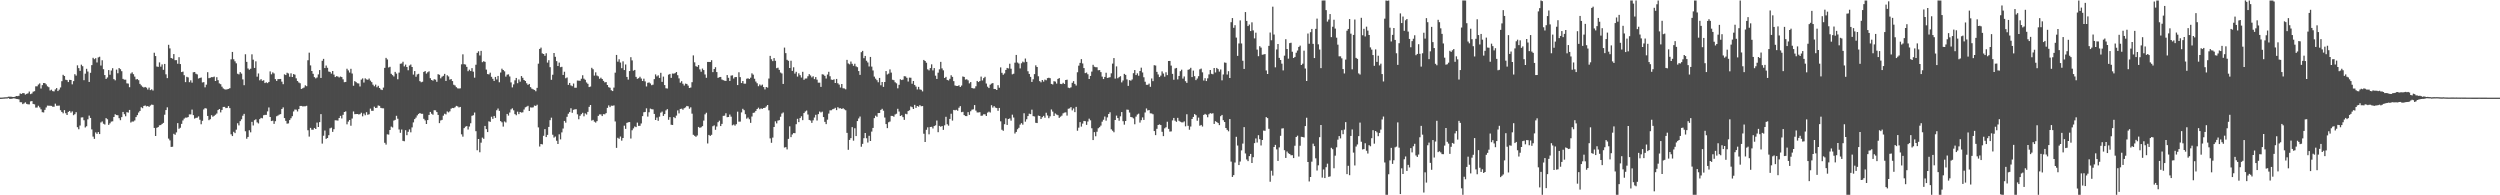 <?xml version="1.0" encoding="UTF-8"?>
<svg xmlns="http://www.w3.org/2000/svg" width="1920" height="150">
  <path d="M0 74.974h1v1.000H0zM1 74.941h1v1.000H1zM2 74.844h1v1.000H2zM3 74.764h1v1.000H3zM4 74.694h1v1.000H4zM5 74.658h1v1.000H5zM6 74.253h1v1.111H6zM7 74.252h1v1.694H7zM8 74.226h1v1.693H8zM9 74.430h1v1.278H9zM10 74.471h1v1.046H10zM11 74.347h1v1.293H11zM12 73.710h1v2.270H12zM13 73.811h1v2.250H13zM14 73.600h1v2.725H14zM15 71.770h1v6.700H15zM16 72.137h1v6.392H16zM17 71.473h1v8.487H17zM18 71.567h1v7.837H18zM19 72.652h1v5.961H19zM20 72.115h1v7.667H20zM21 71.657h1v8.455H21zM22 70.291h1v9.879H22zM23 72.296h1v5.584H23zM24 71.792h1v5.847H24zM25 70.421h1v9.385H25zM26 70.043h1v10.065H26zM27 66.324h1v16.297H27zM28 66.281h1v16.329H28zM29 64.946h1v16.253H29zM30 64.057h1v18.426H30zM31 68.009h1v15.976H31zM32 65.371h1v20.802H32zM33 63.759h1v22.589H33zM34 63.839h1v20.535H34zM35 64.811h1v17.715H35zM36 66.292h1v14.806H36zM37 66.961h1v14.235H37zM38 69.500h1v11.705H38zM39 68.853h1v12.464H39zM40 69.988h1v11.990H40zM41 70.198h1v11.752H41zM42 68.652h1v10.987H42zM43 67.628h1v13.583H43zM44 69.940h1v11.279H44zM45 68.799h1v12.284H45zM46 67.170h1v17.466H46zM47 62.369h1v23.607H47zM48 57.447h1v29.602H48zM49 58.352h1v26.241H49zM50 61.243h1v25.768H50zM51 61.523h1v26.812H51zM52 63.002h1v22.919H52zM53 61.304h1v23.908H53zM54 61.427h1v25.094H54zM55 64.788h1v20.755H55zM56 62.332h1v26.155H56zM57 56.969h1v30.719H57zM58 58.071h1v28.077H58zM59 50.173h1v47.535H59zM60 52.307h1v46.954H60zM61 54.436h1v41.952H61zM62 49.644h1v40.577H62zM63 50.834h1v39.271H63zM64 61.606h1v30.735H64zM65 56.575h1v41.305H65zM66 52.853h1v44.116H66zM67 54.960h1v36.677H67zM68 62.931h1v25.874H68zM69 55.919h1v34.644H69zM70 50.005h1v49.390H70zM71 44.392h1v60.508H71zM72 45.460h1v61.175H72zM73 44.692h1v57.016H73zM74 47.969h1v54.837H74zM75 44.099h1v57.305H75zM76 43.573h1v59.403H76zM77 50.313h1v43.726H77zM78 46.269h1v47.023H78zM79 53.125h1v41.900H79zM80 57.654h1v37.967H80zM81 60.646h1v30.086H81zM82 59.509h1v32.096H82zM83 53.792h1v42.103H83zM84 57.393h1v37.331H84zM85 54.177h1v39.206H85zM86 52.370h1v40.831H86zM87 60.790h1v29.085H87zM88 61.684h1v26.068H88zM89 53.440h1v34.925H89zM90 56.285h1v32.225H90zM91 52.278h1v38.508H91zM92 53.147h1v39.174H92zM93 54.705h1v35.271H93zM94 60.595h1v25.365H94zM95 61.170h1v26.537H95zM96 61.204h1v28.104H96zM97 63.985h1v22.201H97zM98 64.197h1v22.296H98zM99 66.977h1v17.468H99zM100 56.478h1v37.650H100zM101 55.533h1v37.813H101zM102 57.000h1v36.347H102zM103 58.845h1v33.651H103zM104 61.015h1v28.917H104zM105 60.725h1v27.694H105zM106 61.598h1v24.818H106zM107 64.409h1v20.808H107zM108 65.562h1v16.816H108zM109 66.593h1v16.480H109zM110 67.244h1v14.114H110zM111 66.774h1v14.241H111zM112 67.353h1v14.365H112zM113 68.784h1v12.624H113zM114 67.277h1v14.812H114zM115 69.197h1v11.831H115zM116 68.618h1v11.705H116zM117 69.548h1v10.994H117zM118 40.521h1v57.716H118zM119 43.042h1v61.388H119zM120 51.120h1v47.018H120zM121 51.347h1v46.236H121zM122 47.897h1v48.350H122zM123 51.221h1v44.849H123zM124 49.478h1v45.677H124zM125 53.609h1v40.734H125zM126 49.120h1v38.994H126zM127 57.086h1v27.467H127zM128 60.005h1v22.443H128zM129 34.408h1v72.026H129zM130 37.157h1v70.673H130zM131 44.566h1v68.297H131zM132 45.076h1v67.604H132zM133 41.502h1v61.271H133zM134 46.223h1v57.308H134zM135 46.161h1v55.504H135zM136 48.924h1v45.667H136zM137 43.922h1v54.994H137zM138 49.194h1v48.920H138zM139 55.351h1v39.769H139zM140 54.996h1v37.505H140zM141 57.741h1v33.359H141zM142 63.079h1v27.237H142zM143 58.996h1v31.357H143zM144 59.431h1v30.495H144zM145 63.111h1v24.756H145zM146 61.712h1v26.157H146zM147 63.479h1v20.677H147zM148 55.518h1v32.928H148zM149 55.318h1v35.788H149zM150 56.634h1v33.872H150zM151 57.115h1v33.249H151zM152 60.300h1v29.109H152zM153 59.862h1v32.079H153zM154 59.567h1v35.846H154zM155 63.318h1v29.432H155zM156 63.103h1v20.955H156zM157 67.074h1v15.992H157zM158 65.017h1v18.312H158zM159 55.436h1v33.601H159zM160 60.045h1v32.288H160zM161 59.698h1v31.832H161zM162 59.220h1v29.239H162zM163 59.282h1v30.380H163zM164 58.824h1v30.127H164zM165 62.223h1v25.884H165zM166 59.269h1v27.916H166zM167 61.587h1v22.957H167zM168 64.059h1v19.642H168zM169 64.667h1v21.631H169zM170 66.579h1v17.859H170zM171 67.965h1v14.148H171zM172 68.564h1v13.514H172zM173 68.799h1v14.266H173zM174 68.569h1v14.266H174zM175 68.300h1v13.142H175zM176 67.723h1v15.304H176zM177 45.575h1v57.581H177zM178 39.904h1v64.571H178zM179 45.506h1v55.711H179zM180 47.098h1v55.166H180zM181 48.652h1v50.950H181zM182 56.619h1v38.036H182zM183 57.155h1v39.134H183zM184 55.418h1v37.598H184zM185 56.510h1v35.131H185zM186 60.967h1v27.936H186zM187 65.418h1v22.009H187zM188 41.699h1v59.088H188zM189 47.508h1v59.042H189zM190 52.591h1v52.551H190zM191 53.549h1v46.471H191zM192 52.799h1v48.816H192zM193 41.739h1v51.839H193zM194 45.830h1v50.504H194zM195 52.151h1v40.160H195zM196 47.106h1v44.538H196zM197 58.896h1v35.123H197zM198 56.416h1v38.389H198zM199 61.694h1v29.788H199zM200 60.755h1v29.788H200zM201 62.052h1v28.815H201zM202 61.627h1v26.881H202zM203 63.814h1v24.424H203zM204 63.222h1v24.999H204zM205 63.823h1v21.752H205zM206 62.930h1v19.602H206zM207 54.843h1v35.012H207zM208 57.067h1v35.889H208zM209 55.602h1v37.059H209zM210 56.404h1v38.743H210zM211 60.767h1v32.320H211zM212 62.150h1v27.137H212zM213 60.753h1v27.992H213zM214 60.746h1v27.253H214zM215 60.632h1v27.020H215zM216 62.722h1v20.993H216zM217 64.653h1v17.831H217zM218 57.086h1v33.596H218zM219 57.647h1v35.157H219zM220 55.839h1v39.115H220zM221 56.413h1v38.352H221zM222 58.910h1v33.279H222zM223 56.307h1v34.514H223zM224 59.137h1v30.086H224zM225 56.897h1v28.701H225zM226 57.358h1v26.775H226zM227 60.142h1v24.087H227zM228 62.195h1v23.432H228zM229 63.309h1v20.468H229zM230 63.952h1v17.429H230zM231 68.319h1v13.042H231zM232 67.770h1v13.953H232zM233 67.233h1v14.433H233zM234 65.546h1v16.049H234zM235 66.211h1v15.030H235zM236 46.262h1v53.771H236zM237 40.455h1v64.476H237zM238 50.234h1v47.977H238zM239 54.545h1v45.094H239zM240 56.694h1v42.923H240zM241 59.231h1v38.999H241zM242 60.187h1v38.907H242zM243 59.495h1v34.655H243zM244 57.126h1v40.417H244zM245 53.792h1v39.983H245zM246 59.839h1v27.801H246zM247 46.697h1v63.602H247zM248 45.212h1v59.008H248zM249 52.292h1v47.949H249zM250 50.312h1v56.358H250zM251 52.088h1v53.887H251zM252 54.957h1v48.866H252zM253 55.270h1v43.299H253zM254 56.541h1v41.526H254zM255 54.550h1v46.742H255zM256 57.269h1v41.933H256zM257 59.174h1v33.213H257zM258 58.470h1v34.003H258zM259 58.783h1v33.841H259zM260 59.475h1v31.158H260zM261 58.758h1v30.250H261zM262 59.201h1v31.761H262zM263 60.911h1v27.245H263zM264 63.127h1v22.905H264zM265 62.950h1v22.581H265zM266 52.787h1v42.704H266zM267 54.071h1v39.303H267zM268 55.717h1v36.423H268zM269 52.840h1v43.748H269zM270 56.484h1v34.568H270zM271 65.841h1v19.781H271zM272 62.300h1v25.393H272zM273 63.082h1v24.498H273zM274 63.931h1v23.613H274zM275 64.097h1v23.799H275zM276 66.422h1v21.276H276zM277 61.157h1v25.419H277zM278 60.188h1v29.148H278zM279 63.401h1v23.800H279zM280 60.158h1v28.379H280zM281 60.967h1v25.222H281zM282 61.305h1v26.875H282zM283 60.298h1v27.464H283zM284 61.913h1v21.494H284zM285 63.100h1v21.981H285zM286 65.018h1v20.052H286zM287 66.264h1v15.679H287zM288 64.955h1v17.994H288zM289 66.998h1v15.748H289zM290 65.881h1v15.109H290zM291 67.573h1v13.720H291zM292 68.712h1v14.134H292zM293 69.166h1v13.968H293zM294 67.253h1v15.926H294zM295 52.118h1v57.559H295zM296 44.441h1v66.628H296zM297 45.662h1v57.526H297zM298 51.814h1v51.567H298zM299 51.293h1v48.555H299zM300 56.671h1v40.573H300zM301 57.725h1v40.160H301zM302 58.706h1v33.894H302zM303 55.184h1v36.868H303zM304 56.522h1v32.412H304zM305 60.891h1v30.290H305zM306 55.733h1v43.679H306zM307 48.936h1v53.067H307zM308 48.740h1v50.744H308zM309 47.397h1v60.804H309zM310 51.005h1v57.475H310zM311 49.619h1v50.351H311zM312 51.457h1v52.370H312zM313 53.958h1v47.244H313zM314 50.324h1v49.074H314zM315 49.571h1v52.074H315zM316 51.435h1v46.418H316zM317 57.275h1v36.745H317zM318 54.566h1v36.938H318zM319 58.925h1v31.369H319zM320 57.132h1v31.475H320zM321 56.701h1v30.788H321zM322 62.329h1v24.453H322zM323 63.200h1v24.205H323zM324 62.766h1v24.647H324zM325 55.253h1v36.009H325zM326 54.571h1v37.920H326zM327 56.524h1v38.727H327zM328 55.479h1v36.708H328zM329 54.801h1v33.472H329zM330 60.047h1v25.905H330zM331 61.455h1v25.909H331zM332 61.958h1v26.160H332zM333 60.842h1v23.797H333zM334 61.164h1v23.588H334zM335 62.825h1v23.236H335zM336 57.008h1v31.247H336zM337 57.449h1v37.113H337zM338 60.139h1v32.389H338zM339 58.876h1v33.182H339zM340 58.209h1v30.600H340zM341 56.716h1v30.608H341zM342 62.179h1v25.680H342zM343 57.815h1v27.797H343zM344 58.703h1v27.626H344zM345 61.114h1v24.396H345zM346 60.742h1v22.722H346zM347 62.237h1v20.651H347zM348 65.097h1v17.936H348zM349 65.640h1v16.727H349zM350 66.948h1v14.383H350zM351 67.845h1v13.863H351zM352 68.002h1v14.543H352zM353 67.836h1v14.304H353zM354 49.404h1v53.785H354zM355 41.703h1v63.242H355zM356 49.281h1v49.143H356zM357 49.556h1v47.719H357zM358 51.340h1v45.490H358zM359 54.692h1v44.777H359zM360 53.497h1v43.665H360zM361 54.575h1v40.091H361zM362 52.311h1v36.649H362zM363 55.018h1v33.465H363zM364 59.665h1v26.779H364zM365 49.707h1v51.073H365zM366 40.603h1v74.794H366zM367 39.368h1v67.365H367zM368 42.595h1v74.327H368zM369 39.045h1v70.530H369zM370 47.780h1v57.909H370zM371 46.999h1v59.576H371zM372 47.497h1v49.234H372zM373 53.441h1v45.719H373zM374 56.872h1v44.546H374zM375 57.156h1v36.045H375zM376 55.803h1v37.768H376zM377 58.974h1v30.694H377zM378 60.526h1v30.780H378zM379 62.182h1v26.854H379zM380 59.070h1v31.468H380zM381 61.020h1v23.653H381zM382 58.297h1v25.081H382zM383 63.177h1v21.977H383zM384 55.701h1v37.344H384zM385 52.714h1v41.222H385zM386 53.766h1v43.445H386zM387 54.778h1v38.525H387zM388 58.813h1v35.251H388zM389 57.328h1v30.190H389zM390 57.086h1v31.679H390zM391 58.701h1v27.729H391zM392 63.269h1v20.766H392zM393 67.112h1v16.072H393zM394 64.833h1v19.924H394zM395 61.676h1v25.958H395zM396 59.868h1v28.634H396zM397 63.912h1v21.838H397zM398 61.047h1v26.590H398zM399 62.744h1v23.262H399zM400 58.426h1v28.050H400zM401 59.745h1v26.529H401zM402 61.445h1v22.689H402zM403 62.225h1v20.207H403zM404 63.950h1v17.982H404zM405 65.156h1v16.114H405zM406 64.479h1v20.776H406zM407 66.905h1v15.586H407zM408 68.096h1v14.536H408zM409 68.594h1v13.844H409zM410 69.073h1v11.997H410zM411 70.107h1v11.231H411zM412 67.465h1v12.963H412zM413 48.891h1v48.947H413zM414 37.599h1v74.928H414zM415 36.570h1v74.038H415zM416 41.019h1v69.881H416zM417 41.472h1v62.812H417zM418 42.844h1v56.324H418zM419 40.894h1v64.378H419zM420 48.065h1v55.490H420zM421 46.224h1v51.272H421zM422 51.612h1v40.696H422zM423 61.289h1v29.065H423zM424 57.391h1v46.077H424zM425 40.703h1v64.999H425zM426 43.648h1v61.193H426zM427 46.951h1v61.154H427zM428 50.674h1v59.927H428zM429 48.072h1v55.113H429zM430 51.594h1v55.466H430zM431 51.310h1v50.373H431zM432 57.526h1v41.196H432zM433 55.077h1v37.799H433zM434 60.088h1v34.133H434zM435 59.488h1v30.209H435zM436 65.158h1v22.170H436zM437 63.703h1v22.413H437zM438 65.569h1v17.555H438zM439 66.211h1v20.402H439zM440 64.168h1v20.180H440zM441 67.372h1v16.594H441zM442 67.362h1v16.490H442zM443 61.869h1v25.923H443zM444 61.935h1v29.664H444zM445 62.047h1v26.889H445zM446 60.458h1v27.260H446zM447 57.823h1v28.802H447zM448 60.401h1v28.944H448zM449 61.268h1v25.806H449zM450 63.313h1v24.625H450zM451 64.359h1v21.558H451zM452 66.877h1v15.209H452zM453 66.472h1v14.168H453zM454 52.093h1v40.552H454zM455 53.187h1v38.882H455zM456 58.063h1v35.378H456zM457 55.529h1v38.607H457zM458 58.012h1v35.000H458zM459 58.634h1v30.376H459zM460 60.534h1v27.323H460zM461 59.670h1v28.185H461zM462 60.668h1v28.489H462zM463 62.104h1v25.548H463zM464 63.274h1v24.509H464zM465 63.052h1v23.816H465zM466 65.275h1v17.548H466zM467 66.974h1v13.949H467zM468 67.389h1v14.887H468zM469 69.299h1v11.876H469zM470 69.951h1v11.311H470zM471 67.279h1v13.666H471zM472 55.801h1v37.479H472zM473 42.189h1v71.370H473zM474 47.361h1v58.451H474zM475 45.535h1v61.039H475zM476 48.020h1v56.851H476zM477 52.366h1v55.642H477zM478 47.100h1v58.885H478zM479 53.799h1v42.723H479zM480 49.489h1v49.470H480zM481 59.071h1v35.300H481zM482 61.111h1v32.799H482zM483 54.557h1v39.192H483zM484 43.940h1v62.444H484zM485 46.392h1v53.643H485zM486 54.253h1v44.365H486zM487 53.701h1v43.412H487zM488 59.055h1v38.568H488zM489 60.524h1v33.642H489zM490 60.053h1v36.633H490zM491 58.951h1v37.689H491zM492 60.330h1v34.486H492zM493 62.188h1v27.012H493zM494 60.432h1v25.811H494zM495 62.517h1v23.459H495zM496 66.382h1v16.829H496zM497 63.602h1v25.970H497zM498 63.305h1v22.911H498zM499 64.089h1v19.313H499zM500 65.428h1v18.417H500zM501 65.012h1v19.000H501zM502 60.765h1v26.723H502zM503 57.116h1v35.047H503zM504 58.659h1v31.614H504zM505 57.841h1v34.939H505zM506 59.863h1v29.718H506zM507 55.896h1v30.630H507zM508 62.850h1v22.863H508zM509 58.822h1v30.205H509zM510 65.339h1v22.270H510zM511 67.796h1v16.992H511zM512 68.005h1v15.809H512zM513 57.338h1v34.649H513zM514 56.779h1v33.167H514zM515 59.809h1v35.966H515zM516 56.498h1v39.526H516zM517 56.591h1v33.297H517zM518 56.167h1v34.575H518zM519 55.317h1v33.470H519zM520 57.762h1v27.017H520zM521 60.190h1v26.876H521zM522 63.470h1v20.184H522zM523 62.370h1v21.077H523zM524 64.299h1v19.959H524zM525 65.685h1v17.402H525zM526 64.217h1v18.285H526zM527 64.457h1v16.882H527zM528 65.725h1v15.933H528zM529 67.559h1v15.970H529zM530 67.241h1v15.204H530zM531 63.147h1v24.136H531zM532 42.542h1v61.002H532zM533 47.857h1v56.413H533zM534 50.844h1v54.207H534zM535 51.346h1v52.711H535zM536 49.950h1v47.535H536zM537 53.307h1v44.892H537zM538 55.076h1v42.673H538zM539 52.627h1v44.227H539zM540 53.818h1v38.785H540zM541 57.208h1v30.617H541zM542 59.752h1v26.846H542zM543 47.549h1v62.629H543zM544 47.553h1v56.072H544zM545 47.620h1v56.752H545zM546 46.256h1v57.282H546zM547 55.415h1v41.554H547zM548 53.017h1v43.272H548zM549 51.596h1v48.107H549zM550 55.349h1v41.829H550zM551 59.816h1v34.030H551zM552 59.219h1v33.446H552zM553 59.103h1v37.739H553zM554 61.089h1v34.022H554zM555 61.608h1v27.397H555zM556 61.968h1v26.876H556zM557 62.145h1v24.834H557zM558 57.640h1v32.386H558zM559 59.762h1v30.110H559zM560 62.167h1v25.790H560zM561 58.069h1v31.514H561zM562 57.861h1v38.402H562zM563 60.291h1v35.365H563zM564 59.162h1v37.360H564zM565 59.205h1v36.166H565zM566 65.333h1v20.444H566zM567 55.485h1v37.941H567zM568 59.253h1v34.116H568zM569 63.770h1v22.547H569zM570 62.230h1v21.341H570zM571 64.249h1v20.400H571zM572 64.280h1v23.441H572zM573 60.453h1v30.662H573zM574 60.115h1v30.152H574zM575 60.652h1v30.953H575zM576 59.637h1v34.707H576zM577 56.319h1v33.178H577zM578 57.327h1v29.363H578zM579 60.459h1v25.967H579zM580 62.603h1v22.604H580zM581 63.964h1v19.770H581zM582 66.186h1v16.498H582zM583 64.867h1v19.031H583zM584 65.722h1v17.510H584zM585 64.958h1v18.655H585zM586 66.866h1v16.076H586zM587 68.658h1v14.113H587zM588 66.812h1v14.973H588zM589 67.253h1v13.363H589zM590 60.293h1v24.450H590zM591 42.914h1v63.365H591zM592 45.506h1v64.174H592zM593 46.967h1v58.723H593zM594 44.605h1v52.920H594zM595 46.681h1v46.519H595zM596 52.378h1v42.384H596zM597 51.959h1v40.649H597zM598 53.661h1v38.625H598zM599 55.689h1v33.972H599zM600 56.420h1v30.752H600zM601 64.446h1v21.932H601zM602 36.569h1v76.728H602zM603 40.794h1v72.193H603zM604 45.904h1v68.815H604zM605 46.676h1v59.949H605zM606 52.214h1v44.795H606zM607 46.639h1v58.696H607zM608 54.403h1v48.846H608zM609 51.659h1v50.541H609zM610 56.527h1v45.774H610zM611 55.133h1v40.229H611zM612 58.823h1v32.402H612zM613 56.335h1v37.456H613zM614 57.757h1v32.904H614zM615 59.566h1v29.725H615zM616 55.150h1v37.138H616zM617 61.262h1v25.557H617zM618 60.327h1v25.281H618zM619 60.266h1v24.623H619zM620 58.581h1v29.359H620zM621 56.932h1v35.155H621zM622 57.942h1v34.642H622zM623 59.421h1v34.956H623zM624 58.569h1v33.859H624zM625 60.776h1v29.475H625zM626 59.191h1v28.983H626zM627 61.187h1v31.373H627zM628 63.497h1v24.158H628zM629 63.486h1v22.166H629zM630 66.718h1v19.678H630zM631 57.036h1v28.704H631zM632 57.299h1v32.586H632zM633 58.247h1v35.359H633zM634 60.305h1v35.034H634zM635 57.265h1v34.638H635zM636 55.167h1v32.070H636zM637 58.585h1v26.156H637zM638 61.149h1v23.531H638zM639 61.414h1v22.490H639zM640 60.946h1v22.600H640zM641 63.763h1v19.012H641zM642 60.631h1v23.933H642zM643 63.932h1v18.404H643zM644 64.998h1v18.255H644zM645 67.218h1v15.880H645zM646 64.529h1v19.184H646zM647 67.807h1v15.297H647zM648 67.920h1v16.026H648zM649 68.594h1v16.085H649zM650 45.976h1v56.077H650zM651 48.719h1v66.349H651zM652 49.409h1v58.038H652zM653 47.263h1v58.848H653zM654 49.015h1v48.628H654zM655 50.554h1v57.504H655zM656 48.944h1v49.560H656zM657 51.005h1v53.485H657zM658 51.587h1v41.403H658zM659 54.575h1v36.400H659zM660 57.495h1v32.015H660zM661 40.082h1v72.615H661zM662 39.051h1v71.415H662zM663 44.683h1v61.475H663zM664 42.933h1v59.229H664zM665 46.648h1v59.518H665zM666 47.987h1v61.489H666zM667 51.026h1v53.285H667zM668 43.727h1v64.541H668zM669 51.132h1v49.914H669zM670 54.135h1v44.137H670zM671 58.855h1v31.869H671zM672 60.405h1v28.416H672zM673 61.592h1v28.116H673zM674 63.166h1v23.693H674zM675 59.841h1v26.962H675zM676 65.506h1v18.945H676zM677 62.954h1v20.596H677zM678 66.721h1v18.313H678zM679 62.972h1v27.270H679zM680 54.572h1v40.701H680zM681 57.190h1v41.204H681zM682 56.547h1v37.377H682zM683 53.323h1v40.022H683zM684 55.749h1v33.212H684zM685 61.211h1v27.817H685zM686 61.589h1v28.085H686zM687 63.189h1v24.697H687zM688 63.996h1v23.366H688zM689 67.854h1v15.683H689zM690 65.133h1v20.508H690zM691 60.901h1v28.207H691zM692 61.488h1v27.054H692zM693 61.139h1v28.808H693zM694 58.502h1v33.566H694zM695 58.674h1v28.723H695zM696 59.774h1v27.986H696zM697 62.642h1v22.677H697zM698 59.607h1v25.098H698zM699 59.699h1v22.089H699zM700 64.309h1v18.022H700zM701 62.183h1v21.539H701zM702 65.216h1v15.297H702zM703 66.506h1v16.341H703zM704 68.693h1v12.702H704zM705 66.716h1v15.217H705zM706 68.675h1v12.074H706zM707 68.975h1v12.658H707zM708 70.198h1v11.271H708zM709 46.054h1v56.663H709zM710 46.845h1v62.230H710zM711 48.186h1v51.512H711zM712 53.255h1v44.558H712zM713 54.068h1v49.092H713zM714 52.288h1v45.228H714zM715 49.427h1v47.947H715zM716 54.062h1v44.603H716zM717 52.290h1v44.539H717zM718 58.132h1v38.134H718zM719 60.621h1v31.962H719zM720 55.796h1v45.716H720zM721 53.226h1v43.418H721zM722 47.511h1v49.874H722zM723 52.554h1v44.228H723zM724 53.992h1v45.762H724zM725 59.885h1v36.376H725zM726 59.031h1v30.661H726zM727 61.393h1v34.040H727zM728 61.816h1v34.693H728zM729 60.508h1v30.839H729zM730 57.796h1v29.528H730zM731 59.032h1v33.587H731zM732 62.319h1v22.120H732zM733 65.650h1v19.108H733zM734 66.015h1v18.287H734zM735 66.041h1v18.988H735zM736 65.459h1v17.295H736zM737 66.802h1v14.685H737zM738 65.716h1v20.437H738zM739 58.745h1v27.109H739zM740 59.060h1v29.312H740zM741 61.112h1v28.012H741zM742 60.871h1v28.325H742zM743 61.683h1v24.414H743zM744 64.033h1v24.177H744zM745 63.023h1v22.413H745zM746 67.567h1v16.637H746zM747 67.942h1v16.046H747zM748 67.902h1v12.805H748zM749 66.235h1v18.699H749zM750 62.144h1v24.226H750zM751 63.028h1v23.329H751zM752 62.244h1v23.936H752zM753 58.823h1v30.099H753zM754 61.811h1v26.978H754zM755 60.008h1v27.731H755zM756 58.958h1v28.858H756zM757 64.176h1v24.917H757zM758 66.559h1v19.923H758zM759 67.610h1v18.133H759zM760 65.035h1v21.394H760zM761 64.186h1v16.620H761zM762 63.817h1v18.808H762zM763 68.288h1v13.213H763zM764 68.391h1v14.257H764zM765 69.107h1v13.906H765zM766 65.438h1v19.664H766zM767 67.399h1v15.480H767zM768 51.762h1v41.446H768zM769 55.930h1v43.684H769zM770 57.414h1v43.026H770zM771 56.346h1v39.015H771zM772 53.709h1v37.184H772zM773 52.183h1v43.769H773zM774 52.567h1v38.825H774zM775 48.965h1v41.968H775zM776 52.779h1v39.913H776zM777 57.096h1v30.956H777zM778 56.611h1v33.637H778zM779 48.124h1v54.444H779zM780 42.183h1v59.127H780zM781 48.028h1v51.240H781zM782 48.785h1v49.382H782zM783 52.538h1v43.160H783zM784 48.599h1v45.955H784zM785 47.333h1v48.430H785zM786 47.944h1v39.060H786zM787 44.975h1v48.465H787zM788 47.528h1v44.045H788zM789 54.725h1v34.410H789zM790 56.782h1v30.527H790zM791 59.036h1v28.627H791zM792 62.939h1v21.263H792zM793 60.874h1v28.321H793zM794 56.936h1v32.494H794zM795 50.171h1v44.153H795zM796 51.437h1v43.088H796zM797 58.573h1v30.215H797zM798 62.299h1v26.808H798zM799 63.253h1v28.165H799zM800 61.434h1v28.585H800zM801 62.688h1v26.279H801zM802 61.155h1v29.275H802zM803 61.655h1v24.918H803zM804 60.010h1v28.644H804zM805 59.723h1v31.070H805zM806 60.040h1v29.288H806zM807 64.479h1v19.588H807zM808 64.868h1v20.842H808zM809 62.357h1v26.719H809zM810 62.653h1v24.498H810zM811 64.212h1v23.730H811zM812 60.629h1v27.859H812zM813 59.960h1v30.561H813zM814 64.402h1v25.180H814zM815 64.607h1v24.241H815zM816 63.609h1v23.418H816zM817 64.520h1v21.951H817zM818 61.460h1v24.802H818zM819 61.208h1v27.555H819zM820 67.353h1v16.131H820zM821 67.693h1v15.576H821zM822 67.095h1v15.205H822zM823 63.576h1v21.232H823zM824 62.314h1v21.004H824zM825 64.425h1v21.669H825zM826 65.670h1v16.427H826zM827 55.477h1v44.914H827zM828 50.440h1v47.608H828zM829 48.280h1v45.520H829zM830 45.398h1v51.810H830zM831 48.724h1v46.223H831zM832 52.259h1v40.607H832zM833 56.190h1v36.896H833zM834 55.732h1v40.143H834zM835 57.028h1v36.291H835zM836 60.649h1v30.511H836zM837 58.300h1v34.097H837zM838 54.981h1v43.535H838zM839 49.764h1v57.792H839zM840 51.230h1v50.272H840zM841 51.612h1v53.031H841zM842 51.660h1v49.506H842zM843 53.956h1v44.537H843zM844 53.810h1v43.890H844zM845 55.423h1v41.014H845zM846 58.810h1v34.653H846zM847 60.746h1v31.212H847zM848 59.073h1v30.433H848zM849 55.836h1v36.852H849zM850 59.874h1v30.284H850zM851 59.582h1v27.986H851zM852 59.288h1v26.956H852zM853 56.326h1v43.011H853zM854 48.835h1v51.556H854zM855 44.612h1v56.990H855zM856 60.367h1v31.802H856zM857 50.984h1v37.773H857zM858 60.131h1v30.537H858zM859 59.259h1v33.487H859zM860 58.518h1v30.835H860zM861 63.289h1v22.790H861zM862 61.800h1v31.301H862zM863 56.726h1v39.033H863zM864 57.478h1v35.452H864zM865 60.967h1v23.218H865zM866 65.924h1v18.393H866zM867 61.522h1v24.896H867zM868 61.971h1v27.885H868zM869 61.028h1v29.094H869zM870 56.207h1v34.726H870zM871 53.813h1v41.634H871zM872 57.667h1v31.877H872zM873 56.311h1v31.666H873zM874 58.140h1v29.166H874zM875 54.538h1v39.601H875zM876 51.948h1v40.348H876zM877 55.641h1v34.501H877zM878 59.323h1v32.790H878zM879 62.780h1v23.610H879zM880 65.123h1v18.182H880zM881 65.107h1v19.751H881zM882 64.181h1v20.369H882zM883 66.667h1v20.361H883zM884 60.252h1v26.864H884zM885 62.291h1v25.488H885zM886 50.055h1v50.579H886zM887 50.349h1v53.445H887zM888 55.182h1v43.724H888zM889 57.168h1v38.857H889zM890 59.167h1v36.374H890zM891 58.079h1v37.951H891zM892 54.827h1v46.398H892zM893 56.449h1v48.089H893zM894 58.902h1v39.655H894zM895 55.485h1v42.241H895zM896 57.715h1v35.771H896zM897 46.828h1v52.131H897zM898 46.812h1v54.264H898zM899 50.405h1v50.511H899zM900 56.747h1v35.730H900zM901 61.220h1v29.344H901zM902 52.569h1v40.179H902zM903 52.174h1v41.395H903zM904 60.965h1v29.545H904zM905 58.297h1v34.494H905zM906 54.665h1v38.809H906zM907 53.496h1v40.448H907zM908 60.344h1v33.668H908zM909 58.716h1v34.541H909zM910 62.361h1v34.649H910zM911 63.667h1v24.114H911zM912 53.587h1v43.051H912zM913 53.203h1v46.457H913zM914 52.074h1v45.081H914zM915 59.193h1v32.178H915zM916 54.239h1v35.549H916zM917 58.506h1v29.111H917zM918 61.527h1v26.924H918zM919 60.309h1v32.416H919zM920 58.500h1v31.822H920zM921 53.262h1v43.317H921zM922 52.673h1v43.269H922zM923 55.548h1v41.637H923zM924 61.867h1v26.386H924zM925 60.070h1v27.390H925zM926 62.257h1v25.875H926zM927 60.136h1v29.933H927zM928 57.139h1v30.595H928zM929 53.750h1v33.157H929zM930 56.664h1v30.611H930zM931 57.039h1v29.958H931zM932 52.243h1v42.937H932zM933 55.649h1v37.451H933zM934 52.172h1v41.560H934zM935 53.096h1v41.428H935zM936 55.004h1v41.118H936zM937 53.363h1v35.896H937zM938 61.673h1v26.592H938zM939 57.167h1v35.158H939zM940 47.974h1v45.728H940zM941 48.249h1v50.038H941zM942 57.228h1v42.490H942zM943 54.686h1v46.157H943zM944 59.924h1v31.533H944zM945 17.037h1v107.052H945zM946 13.877h1v122.027H946zM947 21.344h1v113.134H947zM948 19.365h1v105.452H948zM949 28.900h1v76.187H949zM950 42.887h1v68.897H950zM951 33.363h1v93.414H951zM952 15.642h1v108.436H952zM953 33.378h1v82.120H953zM954 46.620h1v63.674H954zM955 52.953h1v44.704H955zM956 9.291h1v108.548H956zM957 16.061h1v106.431H957zM958 20.018h1v103.721H958zM959 18.866h1v101.052H959zM960 23.853h1v94.373H960zM961 17.137h1v108.048H961zM962 23.329h1v97.424H962zM963 29.495h1v80.443H963zM964 25.114h1v81.214H964zM965 38.114h1v71.372H965zM966 43.180h1v60.660H966zM967 35.505h1v71.378H967zM968 36.541h1v75.186H968zM969 42.056h1v65.450H969zM970 41.845h1v58.445H970zM971 41.531h1v58.903H971zM972 54.116h1v35.829H972zM973 56.825h1v33.924H973zM974 35.242h1v63.671H974zM975 24.986h1v114.596H975zM976 30.944h1v100.186H976zM977 5.104h1v129.767H977zM978 26.538h1v86.346H978zM979 51.705h1v59.560H979zM980 38.005h1v76.729H980zM981 33.807h1v89.806H981zM982 44.463h1v68.737H982zM983 46.078h1v58.205H983zM984 48.891h1v49.799H984zM985 54.055h1v44.464H985zM986 42.765h1v72.584H986zM987 30.106h1v91.194H987zM988 37.626h1v78.763H988zM989 45.063h1v72.633H989zM990 33.121h1v85.143H990zM991 32.829h1v86.397H991zM992 39.707h1v79.506H992zM993 44.534h1v76.868H993zM994 43.717h1v68.227H994zM995 40.513h1v64.721H995zM996 38.808h1v65.377H996zM997 36.058h1v84.172H997zM998 35.039h1v76.872H998zM999 49.904h1v55.144H999zM1000 48.899h1v56.321H1000zM1001 38.925h1v66.667H1001zM1002 52.615h1v44.192H1002zM1003 62.193h1v28.212H1003zM1004 25.729h1v98.686H1004zM1005 33.612h1v105.777H1005zM1006 24.746h1v111.178H1006zM1007 22.206h1v101.975H1007zM1008 33.688h1v76.668H1008zM1009 44.620h1v67.614H1009zM1010 22.195h1v99.393H1010zM1011 14.278h1v116.715H1011zM1012 34.059h1v92.936H1012zM1013 38.044h1v67.326H1013zM1014 52.344h1v43.652H1014zM1015 0.390h1v135.989H1015zM1016 0.379h1v129.795H1016zM1017 0.369h1v136.377H1017zM1018 7.803h1v120.588H1018zM1019 16.582h1v109.113H1019zM1020 14.988h1v120.871H1020zM1021 10.786h1v124.698H1021zM1022 28.534h1v84.998H1022zM1023 20.530h1v94.073H1023zM1024 15.156h1v114.055H1024zM1025 21.964h1v97.582H1025zM1026 28.928h1v84.199H1026zM1027 34.300h1v72.989H1027zM1028 43.281h1v61.219H1028zM1029 43.245h1v63.042H1029zM1030 44.819h1v55.157H1030zM1031 53.061h1v50.021H1031zM1032 56.398h1v43.127H1032zM1033 45.752h1v48.038H1033zM1034 23.581h1v110.147H1034zM1035 22.223h1v105.087H1035zM1036 14.633h1v119.919H1036zM1037 25.843h1v78.548H1037zM1038 53.259h1v46.156H1038zM1039 26.850h1v90.348H1039zM1040 14.995h1v112.086H1040zM1041 44.460h1v68.065H1041zM1042 45.190h1v65.768H1042zM1043 56.356h1v48.181H1043zM1044 57.253h1v36.898H1044zM1045 13.671h1v95.158H1045zM1046 27.096h1v87.672H1046zM1047 22.131h1v92.338H1047zM1048 27.988h1v82.044H1048zM1049 20.500h1v95.276H1049zM1050 23.491h1v94.422H1050zM1051 26.887h1v84.645H1051zM1052 36.418h1v75.894H1052zM1053 38.097h1v68.036H1053zM1054 42.314h1v57.659H1054zM1055 50.510h1v59.822H1055zM1056 37.914h1v62.697H1056zM1057 47.490h1v54.148H1057zM1058 42.797h1v61.810H1058zM1059 50.250h1v51.866H1059zM1060 48.919h1v50.639H1060zM1061 56.907h1v34.849H1061zM1062 62.551h1v26.973H1062zM1063 14.350h1v110.422H1063zM1064 0.388h1v149.228H1064zM1065 0.637h1v148.979H1065zM1066 0.387h1v133.447H1066zM1067 21.256h1v101.924H1067zM1068 31.835h1v81.750H1068zM1069 26.783h1v99.052H1069zM1070 21.527h1v101.558H1070zM1071 30.664h1v82.479H1071zM1072 40.919h1v71.670H1072zM1073 49.826h1v44.175H1073zM1074 33.186h1v80.248H1074zM1075 10.271h1v138.760H1075zM1076 17.728h1v111.562H1076zM1077 12.711h1v120.941H1077zM1078 23.653h1v98.689H1078zM1079 15.560h1v104.596H1079zM1080 14.588h1v116.667H1080zM1081 24.277h1v102.365H1081zM1082 29.923h1v98.681H1082zM1083 36.288h1v77.493H1083zM1084 31.578h1v85.476H1084zM1085 29.772h1v82.574H1085zM1086 27.109h1v83.313H1086zM1087 42.397h1v76.997H1087zM1088 41.434h1v79.094H1088zM1089 33.967h1v84.722H1089zM1090 41.331h1v64.088H1090zM1091 51.156h1v45.486H1091zM1092 40.894h1v62.536H1092zM1093 25.131h1v122.720H1093zM1094 29.662h1v102.680H1094zM1095 13.902h1v126.325H1095zM1096 17.064h1v94.521H1096zM1097 45.426h1v64.089H1097zM1098 39.438h1v85.624H1098zM1099 20.651h1v109.744H1099zM1100 32.343h1v75.217H1100zM1101 36.931h1v84.035H1101zM1102 48.983h1v59.698H1102zM1103 50.136h1v42.647H1103zM1104 15.215h1v101.622H1104zM1105 17.072h1v99.085H1105zM1106 21.752h1v95.296H1106zM1107 25.999h1v92.399H1107zM1108 33.371h1v85.052H1108zM1109 44.311h1v67.504H1109zM1110 49.671h1v48.627H1110zM1111 49.357h1v59.562H1111zM1112 48.143h1v62.132H1112zM1113 39.032h1v79.127H1113zM1114 39.824h1v72.924H1114zM1115 38.608h1v71.183H1115zM1116 37.680h1v72.716H1116zM1117 47.473h1v54.974H1117zM1118 43.259h1v57.379H1118zM1119 45.546h1v61.653H1119zM1120 61.102h1v31.719H1120zM1121 53.814h1v40.560H1121zM1122 21.120h1v123.525H1122zM1123 0.378h1v149.235H1123zM1124 0.380h1v135.367H1124zM1125 0.383h1v137.271H1125zM1126 17.803h1v110.388H1126zM1127 31.914h1v88.411H1127zM1128 33.276h1v93.218H1128zM1129 22.056h1v111.092H1129zM1130 30.116h1v90.968H1130zM1131 35.486h1v83.406H1131zM1132 43.348h1v62.692H1132zM1133 29.777h1v100.336H1133zM1134 14.783h1v119.039H1134zM1135 26.955h1v88.328H1135zM1136 34.165h1v94.654H1136zM1137 26.083h1v105.939H1137zM1138 30.457h1v99.552H1138zM1139 42.707h1v90.155H1139zM1140 38.998h1v93.115H1140zM1141 28.902h1v89.980H1141zM1142 36.514h1v80.881H1142zM1143 36.644h1v78.316H1143zM1144 47.405h1v55.154H1144zM1145 33.556h1v75.674H1145zM1146 35.423h1v72.246H1146zM1147 38.722h1v71.453H1147zM1148 37.040h1v75.999H1148zM1149 45.185h1v63.141H1149zM1150 53.954h1v45.512H1150zM1151 53.601h1v43.029H1151zM1152 22.926h1v113.087H1152zM1153 17.969h1v117.055H1153zM1154 7.763h1v126.216H1154zM1155 12.257h1v110.946H1155zM1156 46.600h1v55.678H1156zM1157 51.137h1v61.562H1157zM1158 26.957h1v105.511H1158zM1159 41.417h1v70.196H1159zM1160 39.601h1v72.303H1160zM1161 47.608h1v54.026H1161zM1162 57.249h1v37.369H1162zM1163 37.181h1v72.675H1163zM1164 31.708h1v77.276H1164zM1165 30.475h1v84.930H1165zM1166 34.664h1v85.559H1166zM1167 30.982h1v86.317H1167zM1168 36.753h1v76.148H1168zM1169 35.612h1v72.795H1169zM1170 45.446h1v62.592H1170zM1171 49.906h1v60.967H1171zM1172 29.971h1v77.594H1172zM1173 32.641h1v75.019H1173zM1174 39.261h1v72.306H1174zM1175 26.924h1v80.935H1175zM1176 39.642h1v72.322H1176zM1177 40.578h1v69.441H1177zM1178 48.344h1v54.107H1178zM1179 57.634h1v34.816H1179zM1180 57.613h1v33.284H1180zM1181 8.765h1v119.730H1181zM1182 6.254h1v137.689H1182zM1183 0.382h1v131.588H1183zM1184 0.887h1v148.734H1184zM1185 20.933h1v103.870H1185zM1186 23.383h1v98.021H1186zM1187 19.371h1v125.100H1187zM1188 12.334h1v121.377H1188zM1189 8.015h1v114.011H1189zM1190 18.745h1v100.695H1190zM1191 40.902h1v69.057H1191zM1192 26.594h1v85.138H1192zM1193 36.659h1v93.915H1193zM1194 31.972h1v80.497H1194zM1195 20.540h1v109.755H1195zM1196 15.500h1v114.537H1196zM1197 29.288h1v86.636H1197zM1198 27.585h1v100.463H1198zM1199 23.851h1v100.492H1199zM1200 28.518h1v86.458H1200zM1201 26.019h1v96.605H1201zM1202 23.063h1v90.181H1202zM1203 40.958h1v72.701H1203zM1204 34.610h1v79.867H1204zM1205 39.867h1v74.386H1205zM1206 43.363h1v62.829H1206zM1207 53.569h1v44.107H1207zM1208 47.968h1v51.328H1208zM1209 53.272h1v39.064H1209zM1210 55.348h1v39.409H1210zM1211 23.985h1v117.094H1211zM1212 33.666h1v98.548H1212zM1213 12.247h1v133.349H1213zM1214 16.089h1v109.893H1214zM1215 35.223h1v88.695H1215zM1216 26.566h1v92.217H1216zM1217 18.354h1v105.554H1217zM1218 34.726h1v95.651H1218zM1219 37.247h1v91.830H1219zM1220 49.681h1v60.304H1220zM1221 47.883h1v49.900H1221zM1222 6.086h1v111.526H1222zM1223 5.099h1v113.034H1223zM1224 21.842h1v92.983H1224zM1225 23.358h1v95.715H1225zM1226 20.095h1v92.257H1226zM1227 13.796h1v101.068H1227zM1228 16.687h1v101.450H1228zM1229 27.356h1v95.524H1229zM1230 21.662h1v105.174H1230zM1231 36.894h1v78.476H1231zM1232 40.828h1v72.259H1232zM1233 29.984h1v77.603H1233zM1234 25.018h1v83.663H1234zM1235 39.686h1v72.653H1235zM1236 41.627h1v80.774H1236zM1237 34.889h1v82.771H1237zM1238 47.174h1v54.734H1238zM1239 48.349h1v48.721H1239zM1240 17.705h1v113.976H1240zM1241 13.422h1v136.198H1241zM1242 16.662h1v132.958H1242zM1243 11.438h1v129.975H1243zM1244 32.884h1v92.597H1244zM1245 38.049h1v81.902H1245zM1246 19.837h1v110.188H1246zM1247 25.724h1v110.750H1247zM1248 40.004h1v91.941H1248zM1249 29.663h1v97.547H1249zM1250 39.445h1v57.301H1250zM1251 27.800h1v92.897H1251zM1252 0.381h1v144.370H1252zM1253 0.375h1v128.933H1253zM1254 2.754h1v137.150H1254zM1255 12.696h1v129.694H1255zM1256 0.378h1v142.669H1256zM1257 22.377h1v117.226H1257zM1258 20.540h1v96.842H1258zM1259 26.502h1v95.092H1259zM1260 29.474h1v89.074H1260zM1261 36.105h1v78.443H1261zM1262 33.395h1v88.042H1262zM1263 29.598h1v87.783H1263zM1264 42.519h1v68.470H1264zM1265 33.635h1v82.452H1265zM1266 47.667h1v67.606H1266zM1267 49.315h1v51.456H1267zM1268 55.158h1v36.821H1268zM1269 53.165h1v43.503H1269zM1270 6.014h1v140.952H1270zM1271 8.287h1v123.984H1271zM1272 3.251h1v126.374H1272zM1273 0.383h1v125.326H1273zM1274 24.114h1v93.813H1274zM1275 34.088h1v74.235H1275zM1276 15.959h1v117.670H1276zM1277 26.258h1v96.989H1277zM1278 25.820h1v96.938H1278zM1279 52.154h1v52.244H1279zM1280 52.481h1v49.430H1280zM1281 37.889h1v83.895H1281zM1282 43.626h1v73.139H1282zM1283 46.833h1v71.664H1283zM1284 45.162h1v76.596H1284zM1285 34.680h1v80.103H1285zM1286 31.583h1v81.177H1286zM1287 35.971h1v73.431H1287zM1288 49.597h1v58.628H1288zM1289 48.477h1v59.039H1289zM1290 48.748h1v55.662H1290zM1291 47.743h1v50.490H1291zM1292 45.578h1v52.443H1292zM1293 42.265h1v57.383H1293zM1294 43.062h1v60.278H1294zM1295 45.370h1v54.569H1295zM1296 50.043h1v43.015H1296zM1297 57.255h1v37.118H1297zM1298 51.395h1v39.338H1298zM1299 13.717h1v114.252H1299zM1300 8.770h1v140.832H1300zM1301 0.388h1v149.227H1301zM1302 0.384h1v149.231H1302zM1303 9.563h1v120.287H1303zM1304 28.917h1v103.404H1304zM1305 15.964h1v121.107H1305zM1306 19.873h1v114.897H1306zM1307 36.274h1v78.272H1307zM1308 29.144h1v103.412H1308zM1309 48.542h1v51.889H1309zM1310 55.328h1v48.568H1310zM1311 16.062h1v111.355H1311zM1312 14.762h1v115.435H1312zM1313 16.024h1v107.645H1313zM1314 22.038h1v102.267H1314zM1315 24.532h1v93.942H1315zM1316 32.071h1v89.884H1316zM1317 34.910h1v80.960H1317zM1318 33.813h1v85.691H1318zM1319 26.626h1v83.385H1319zM1320 19.119h1v99.298H1320zM1321 30.524h1v88.735H1321zM1322 26.245h1v85.297H1322zM1323 42.599h1v71.900H1323zM1324 44.290h1v67.859H1324zM1325 43.413h1v79.312H1325zM1326 38.131h1v76.491H1326zM1327 45.149h1v61.850H1327zM1328 54.774h1v36.868H1328zM1329 34.231h1v93.771H1329zM1330 30.393h1v106.741H1330zM1331 25.072h1v109.868H1331zM1332 18.993h1v97.874H1332zM1333 29.818h1v85.457H1333zM1334 44.100h1v68.553H1334zM1335 21.639h1v98.567H1335zM1336 0.384h1v126.065H1336zM1337 40.317h1v70.211H1337zM1338 50.911h1v51.570H1338zM1339 55.374h1v40.261H1339zM1340 22.674h1v97.484H1340zM1341 16.079h1v97.310H1341zM1342 13.179h1v99.440H1342zM1343 21.303h1v100.178H1343zM1344 17.932h1v112.470H1344zM1345 30.581h1v83.373H1345zM1346 43.719h1v60.118H1346zM1347 52.384h1v56.452H1347zM1348 50.877h1v54.078H1348zM1349 48.199h1v54.332H1349zM1350 43.789h1v55.188H1350zM1351 44.577h1v58.470H1351zM1352 40.326h1v74.482H1352zM1353 50.098h1v51.935H1353zM1354 52.005h1v50.623H1354zM1355 49.826h1v47.691H1355zM1356 54.246h1v39.327H1356zM1357 59.876h1v33.289H1357zM1358 37.701h1v81.036H1358zM1359 8.016h1v124.724H1359zM1360 26.818h1v100.182H1360zM1361 11.786h1v108.282H1361zM1362 20.700h1v98.714H1362zM1363 34.406h1v91.660H1363zM1364 38.489h1v81.383H1364zM1365 20.250h1v114.303H1365zM1366 27.224h1v95.198H1366zM1367 38.710h1v78.419H1367zM1368 40.495h1v65.059H1368zM1369 54.650h1v44.496H1369zM1370 20.635h1v99.201H1370zM1371 30.052h1v89.662H1371zM1372 35.388h1v77.945H1372zM1373 31.833h1v91.765H1373zM1374 23.047h1v104.414H1374zM1375 22.016h1v98.368H1375zM1376 35.115h1v82.062H1376zM1377 37.693h1v76.725H1377zM1378 41.185h1v63.823H1378zM1379 43.222h1v56.996H1379zM1380 35.640h1v72.351H1380zM1381 41.992h1v63.962H1381zM1382 42.989h1v61.287H1382zM1383 41.117h1v65.469H1383zM1384 39.202h1v69.573H1384zM1385 45.222h1v63.301H1385zM1386 48.898h1v52.134H1386zM1387 55.540h1v36.167H1387zM1388 33.564h1v90.129H1388zM1389 18.543h1v120.591H1389zM1390 17.512h1v113.234H1390zM1391 8.351h1v114.843H1391zM1392 18.501h1v99.776H1392zM1393 30.360h1v77.174H1393zM1394 40.861h1v76.881H1394zM1395 22.033h1v112.281H1395zM1396 38.381h1v74.537H1396zM1397 48.922h1v46.411H1397zM1398 58.684h1v30.902H1398zM1399 12.437h1v111.344H1399zM1400 17.027h1v103.026H1400zM1401 7.420h1v113.484H1401zM1402 11.829h1v117.316H1402zM1403 8.937h1v124.464H1403zM1404 20.158h1v104.579H1404zM1405 26.321h1v90.055H1405zM1406 32.020h1v81.983H1406zM1407 26.968h1v89.417H1407zM1408 20.394h1v99.221H1408zM1409 27.371h1v97.341H1409zM1410 23.694h1v95.492H1410zM1411 26.459h1v83.377H1411zM1412 34.803h1v80.173H1412zM1413 29.032h1v91.162H1413zM1414 29.535h1v92.507H1414zM1415 39.057h1v70.905H1415zM1416 50.285h1v45.148H1416zM1417 58.971h1v46.265H1417zM1418 10.487h1v139.133H1418zM1419 10.277h1v139.342H1419zM1420 7.458h1v142.160H1420zM1421 20.704h1v112.075H1421zM1422 28.333h1v90.382H1422zM1423 21.593h1v111.796H1423zM1424 24.099h1v103.117H1424zM1425 31.236h1v100.040H1425zM1426 24.587h1v103.558H1426zM1427 38.060h1v74.905H1427zM1428 48.976h1v52.408H1428zM1429 15.979h1v122.237H1429zM1430 7.723h1v130.314H1430zM1431 3.160h1v133.663H1431zM1432 0.384h1v129.756H1432zM1433 0.384h1v140.177H1433zM1434 23.071h1v95.310H1434zM1435 25.309h1v90.376H1435zM1436 33.399h1v82.077H1436zM1437 30.472h1v84.159H1437zM1438 40.905h1v81.156H1438zM1439 34.102h1v84.378H1439zM1440 26.053h1v93.446H1440zM1441 38.903h1v84.851H1441zM1442 43.831h1v64.267H1442zM1443 39.225h1v60.844H1443zM1444 46.547h1v54.177H1444zM1445 53.825h1v45.685H1445zM1446 50.734h1v52.576H1446zM1447 24.645h1v98.823H1447zM1448 3.559h1v140.131H1448zM1449 6.797h1v137.887H1449zM1450 1.010h1v136.452H1450zM1451 12.725h1v105.382H1451zM1452 41.813h1v76.074H1452zM1453 13.732h1v109.758H1453zM1454 18.947h1v112.995H1454zM1455 28.639h1v82.776H1455zM1456 44.616h1v67.593H1456zM1457 43.545h1v60.172H1457zM1458 42.580h1v69.082H1458zM1459 32.007h1v85.105H1459zM1460 34.214h1v92.868H1460zM1461 33.381h1v86.308H1461zM1462 29.304h1v107.678H1462zM1463 21.481h1v119.974H1463zM1464 18.591h1v112.133H1464zM1465 33.398h1v77.321H1465zM1466 36.447h1v73.450H1466zM1467 45.413h1v58.374H1467zM1468 46.070h1v67.175H1468zM1469 43.913h1v68.437H1469zM1470 37.190h1v69.850H1470zM1471 44.539h1v65.262H1471zM1472 33.331h1v78.904H1472zM1473 37.913h1v70.999H1473zM1474 49.129h1v47.395H1474zM1475 56.862h1v37.734H1475zM1476 53.989h1v47.593H1476zM1477 7.277h1v136.246H1477zM1478 13.034h1v124.020H1478zM1479 19.454h1v121.138H1479zM1480 6.136h1v125.169H1480zM1481 26.541h1v93.869H1481zM1482 22.568h1v119.606H1482zM1483 12.498h1v137.115H1483zM1484 26.911h1v92.053H1484zM1485 28.551h1v98.403H1485zM1486 41.107h1v62.030H1486zM1487 49.984h1v50.777H1487zM1488 0.376h1v131.806H1488zM1489 0.389h1v149.230H1489zM1490 0.398h1v149.217H1490zM1491 11.595h1v134.027H1491zM1492 35.983h1v98.687H1492zM1493 36.083h1v86.558H1493zM1494 34.169h1v94.461H1494zM1495 30.141h1v89.310H1495zM1496 25.461h1v113.222H1496zM1497 28.656h1v108.304H1497zM1498 35.762h1v87.600H1498zM1499 27.687h1v95.056H1499zM1500 22.726h1v91.468H1500zM1501 39.302h1v72.496H1501zM1502 23.267h1v93.536H1502zM1503 29.671h1v85.949H1503zM1504 45.493h1v66.953H1504zM1505 44.915h1v62.011H1505zM1506 27.865h1v86.971H1506zM1507 27.332h1v113.930H1507zM1508 31.812h1v99.253H1508zM1509 17.232h1v123.021H1509zM1510 30.311h1v88.514H1510zM1511 43.468h1v58.277H1511zM1512 8.154h1v122.031H1512zM1513 14.074h1v127.674H1513zM1514 33.171h1v86.518H1514zM1515 44.623h1v59.792H1515zM1516 42.225h1v58.272H1516zM1517 29.098h1v81.410H1517zM1518 14.838h1v105.204H1518zM1519 19.974h1v101.838H1519zM1520 19.784h1v99.606H1520zM1521 20.214h1v102.714H1521zM1522 25.249h1v86.375H1522zM1523 41.104h1v63.912H1523zM1524 42.291h1v65.863H1524zM1525 37.856h1v72.795H1525zM1526 43.218h1v62.928H1526zM1527 42.410h1v62.086H1527zM1528 36.073h1v72.258H1528zM1529 26.225h1v76.165H1529zM1530 45.397h1v70.930H1530zM1531 55.275h1v47.410H1531zM1532 48.882h1v48.436H1532zM1533 48.780h1v51.240H1533zM1534 54.080h1v41.503H1534zM1535 54.234h1v37.316H1535zM1536 11.727h1v137.531H1536zM1537 4.173h1v145.444H1537zM1538 8.124h1v141.494H1538zM1539 14.467h1v124.707H1539zM1540 22.385h1v105.790H1540zM1541 24.791h1v116.130H1541zM1542 15.311h1v117.054H1542zM1543 27.266h1v104.712H1543zM1544 31.275h1v95.083H1544zM1545 35.271h1v87.226H1545zM1546 41.013h1v70.235H1546zM1547 6.964h1v142.651H1547zM1548 11.150h1v138.469H1548zM1549 10.085h1v129.999H1549zM1550 26.089h1v115.280H1550zM1551 15.608h1v120.387H1551zM1552 19.258h1v113.973H1552zM1553 21.052h1v111.529H1553zM1554 20.321h1v123.250H1554zM1555 7.543h1v121.666H1555zM1556 24.412h1v106.012H1556zM1557 30.141h1v81.196H1557zM1558 31.538h1v83.419H1558zM1559 28.323h1v90.074H1559zM1560 43.956h1v73.230H1560zM1561 40.299h1v68.894H1561zM1562 38.215h1v72.428H1562zM1563 48.157h1v60.277H1563zM1564 52.365h1v43.821H1564zM1565 20.985h1v128.638H1565zM1566 13.910h1v117.716H1566zM1567 20.882h1v97.309H1567zM1568 16.398h1v116.062H1568zM1569 32.329h1v86.243H1569zM1570 31.458h1v82.940H1570zM1571 35.849h1v82.845H1571zM1572 22.896h1v97.234H1572zM1573 37.496h1v73.930H1573zM1574 44.257h1v55.605H1574zM1575 52.848h1v43.180H1575zM1576 43.972h1v55.951H1576zM1577 40.617h1v81.486H1577zM1578 32.877h1v94.603H1578zM1579 26.601h1v102.232H1579zM1580 22.292h1v110.031H1580zM1581 38.499h1v73.325H1581zM1582 48.435h1v62.170H1582zM1583 52.009h1v50.058H1583zM1584 28.449h1v88.611H1584zM1585 45.659h1v61.192H1585zM1586 41.868h1v71.845H1586zM1587 39.314h1v74.148H1587zM1588 30.545h1v77.748H1588zM1589 42.783h1v59.122H1589zM1590 43.859h1v65.700H1590zM1591 52.722h1v45.104H1591zM1592 56.876h1v38.765H1592zM1593 58.711h1v33.761H1593zM1594 61.652h1v28.470H1594zM1595 9.639h1v135.174H1595zM1596 0.386h1v149.230H1596zM1597 8.388h1v141.224H1597zM1598 5.832h1v127.355H1598zM1599 9.815h1v132.648H1599zM1600 18.447h1v114.622H1600zM1601 2.215h1v140.701H1601zM1602 18.454h1v116.315H1602zM1603 12.586h1v120.811H1603zM1604 35.443h1v86.901H1604zM1605 37.675h1v89.444H1605zM1606 36.579h1v100.757H1606zM1607 26.496h1v102.324H1607zM1608 31.453h1v94.796H1608zM1609 36.116h1v81.637H1609zM1610 31.805h1v90.363H1610zM1611 31.860h1v95.160H1611zM1612 37.246h1v87.038H1612zM1613 41.880h1v70.120H1613zM1614 37.309h1v71.910H1614zM1615 30.443h1v85.990H1615zM1616 29.608h1v82.591H1616zM1617 31.899h1v77.175H1617zM1618 34.535h1v83.002H1618zM1619 49.047h1v62.616H1619zM1620 39.205h1v75.728H1620zM1621 49.743h1v54.928H1621zM1622 54.806h1v43.585H1622zM1623 56.360h1v35.668H1623zM1624 33.408h1v86.142H1624zM1625 36.653h1v112.958H1625zM1626 39.118h1v90.051H1626zM1627 26.713h1v120.656H1627zM1628 33.576h1v94.930H1628zM1629 39.727h1v77.594H1629zM1630 23.582h1v103.078H1630zM1631 27.577h1v94.485H1631zM1632 29.678h1v89.910H1632zM1633 22.854h1v84.246H1633zM1634 53.153h1v47.134H1634zM1635 45.653h1v53.562H1635zM1636 37.332h1v75.964H1636zM1637 32.248h1v80.051H1637zM1638 41.819h1v71.074H1638zM1639 23.727h1v86.452H1639zM1640 43.807h1v63.616H1640zM1641 39.958h1v68.548H1641zM1642 49.876h1v55.024H1642zM1643 43.933h1v71.493H1643zM1644 34.868h1v75.781H1644zM1645 28.557h1v92.650H1645zM1646 40.915h1v67.564H1646zM1647 35.673h1v75.902H1647zM1648 42.144h1v77.050H1648zM1649 41.489h1v68.965H1649zM1650 42.295h1v70.535H1650zM1651 47.916h1v58.114H1651zM1652 48.977h1v56.223H1652zM1653 50.335h1v55.167H1653zM1654 1.156h1v140.593H1654zM1655 5.859h1v134.647H1655zM1656 0.385h1v141.719H1656zM1657 0.384h1v144.953H1657zM1658 17.099h1v106.492H1658zM1659 27.310h1v103.092H1659zM1660 18.231h1v98.144H1660zM1661 11.960h1v119.161H1661zM1662 4.573h1v120.672H1662zM1663 28.946h1v78.585H1663zM1664 42.588h1v68.855H1664zM1665 25.627h1v93.043H1665zM1666 21.741h1v112.972H1666zM1667 30.699h1v106.039H1667zM1668 31.864h1v91.398H1668zM1669 31.022h1v92.087H1669zM1670 33.108h1v82.705H1670zM1671 24.969h1v93.701H1671zM1672 26.609h1v89.995H1672zM1673 31.510h1v82.996H1673zM1674 29.381h1v80.100H1674zM1675 37.779h1v62.920H1675zM1676 30.841h1v79.225H1676zM1677 28.425h1v86.782H1677zM1678 47.273h1v69.222H1678zM1679 54.378h1v43.369H1679zM1680 21.590h1v99.520H1680zM1681 26.915h1v93.054H1681zM1682 19.052h1v94.863H1682zM1683 34.923h1v76.937H1683zM1684 27.670h1v110.769H1684zM1685 28.719h1v95.101H1685zM1686 10.105h1v121.574H1686zM1687 17.057h1v95.335H1687zM1688 47.382h1v51.041H1688zM1689 42.217h1v58.467H1689zM1690 37.068h1v81.698H1690zM1691 37.697h1v72.558H1691zM1692 36.821h1v68.587H1692zM1693 51.598h1v49.712H1693zM1694 55.673h1v40.498H1694zM1695 46.234h1v63.262H1695zM1696 39.408h1v73.734H1696zM1697 37.664h1v83.908H1697zM1698 38.630h1v93.730H1698zM1699 38.800h1v84.589H1699zM1700 39.672h1v70.967H1700zM1701 42.442h1v66.854H1701zM1702 42.682h1v64.759H1702zM1703 41.082h1v64.563H1703zM1704 38.756h1v71.881H1704zM1705 39.233h1v67.882H1705zM1706 35.224h1v73.995H1706zM1707 44.410h1v66.046H1707zM1708 41.617h1v62.552H1708zM1709 35.565h1v71.661H1709zM1710 45.086h1v53.413H1710zM1711 56.594h1v36.944H1711zM1712 58.822h1v29.327H1712zM1713 22.246h1v106.392H1713zM1714 22.778h1v113.223H1714zM1715 17.453h1v115.613H1715zM1716 12.762h1v107.687H1716zM1717 19.157h1v103.943H1717zM1718 23.388h1v100.954H1718zM1719 15.712h1v123.032H1719zM1720 15.354h1v113.054H1720zM1721 19.640h1v104.692H1721zM1722 35.858h1v87.650H1722zM1723 51.463h1v56.111H1723zM1724 0.380h1v131.747H1724zM1725 1.439h1v137.675H1725zM1726 7.742h1v127.059H1726zM1727 0.386h1v133.156H1727zM1728 3.181h1v131.032H1728zM1729 17.407h1v118.110H1729zM1730 22.826h1v96.234H1730zM1731 24.450h1v91.159H1731zM1732 21.735h1v103.520H1732zM1733 15.622h1v114.978H1733zM1734 19.557h1v103.932H1734zM1735 26.836h1v91.579H1735zM1736 30.332h1v88.215H1736zM1737 38.232h1v74.690H1737zM1738 45.460h1v57.474H1738zM1739 31.013h1v83.713H1739zM1740 27.062h1v102.412H1740zM1741 23.465h1v105.719H1741zM1742 32.613h1v99.166H1742zM1743 0.385h1v138.262H1743zM1744 0.384h1v127.827H1744zM1745 0.384h1v135.272H1745zM1746 1.202h1v116.945H1746zM1747 36.467h1v75.035H1747zM1748 42.883h1v61.769H1748zM1749 32.508h1v99.132H1749zM1750 45.764h1v64.395H1750zM1751 45.965h1v63.292H1751zM1752 55.351h1v39.821H1752zM1753 58.740h1v37.509H1753zM1754 16.397h1v99.068H1754zM1755 17.021h1v106.250H1755zM1756 23.909h1v96.939H1756zM1757 13.905h1v115.377H1757zM1758 19.344h1v97.996H1758zM1759 21.892h1v86.067H1759zM1760 26.948h1v87.450H1760zM1761 30.483h1v85.273H1761zM1762 34.295h1v81.116H1762zM1763 40.612h1v71.987H1763zM1764 39.515h1v68.545H1764zM1765 31.522h1v77.475H1765zM1766 31.722h1v78.954H1766zM1767 49.811h1v60.587H1767zM1768 46.745h1v59.564H1768zM1769 42.758h1v57.799H1769zM1770 46.888h1v44.809H1770zM1771 60.673h1v30.881H1771zM1772 24.289h1v94.923H1772zM1773 9.922h1v106.103H1773zM1774 7.531h1v123.874H1774zM1775 21.435h1v101.211H1775zM1776 23.265h1v94.782H1776zM1777 30.216h1v88.583H1777zM1778 36.030h1v77.357H1778zM1779 19.444h1v111.286H1779zM1780 24.629h1v94.085H1780zM1781 36.623h1v77.688H1781zM1782 30.058h1v80.487H1782zM1783 37.914h1v78.824H1783zM1784 40.392h1v75.387H1784zM1785 35.819h1v84.084H1785zM1786 41.625h1v73.884H1786zM1787 35.113h1v68.859H1787zM1788 38.570h1v62.241H1788zM1789 43.767h1v58.829H1789zM1790 49.939h1v48.587H1790zM1791 45.510h1v51.795H1791zM1792 45.398h1v51.508H1792zM1793 49.569h1v50.647H1793zM1794 46.531h1v52.321H1794zM1795 51.436h1v44.438H1795zM1796 54.704h1v41.362H1796zM1797 54.175h1v43.556H1797zM1798 52.794h1v43.259H1798zM1799 53.973h1v39.902H1799zM1800 58.276h1v33.503H1800zM1801 57.129h1v33.435H1801zM1802 58.930h1v32.547H1802zM1803 59.446h1v31.300H1803zM1804 60.924h1v27.348H1804zM1805 62.273h1v25.155H1805zM1806 65.097h1v20.594H1806zM1807 67.973h1v16.628H1807zM1808 68.005h1v16.864H1808zM1809 69.311h1v12.877H1809zM1810 70.004h1v10.930H1810zM1811 70.135h1v10.481H1811zM1812 68.770h1v10.531H1812zM1813 68.135h1v12.720H1813zM1814 68.512h1v12.356H1814zM1815 67.841h1v13.092H1815zM1816 68.132h1v11.983H1816zM1817 68.774h1v11.557H1817zM1818 68.791h1v11.938H1818zM1819 68.806h1v11.628H1819zM1820 69.873h1v10.555H1820zM1821 70.079h1v10.813H1821zM1822 69.371h1v11.707H1822zM1823 69.616h1v11.693H1823zM1824 69.649h1v11.417H1824zM1825 69.707h1v11.217H1825zM1826 70.005h1v10.760H1826zM1827 69.661h1v10.710H1827zM1828 70.230h1v10.727H1828zM1829 70.259h1v10.216H1829zM1830 70.665h1v9.105H1830zM1831 71.550h1v8.017H1831zM1832 71.436h1v7.764H1832zM1833 71.600h1v7.461H1833zM1834 71.859h1v6.950H1834zM1835 72.166h1v6.853H1835zM1836 72.174h1v6.501H1836zM1837 71.621h1v6.854H1837zM1838 71.491h1v7.167H1838zM1839 71.345h1v7.228H1839zM1840 70.755h1v7.839H1840zM1841 70.681h1v8.019H1841zM1842 71.142h1v7.196H1842zM1843 70.922h1v7.348H1843zM1844 70.854h1v7.902H1844zM1845 70.955h1v7.935H1845zM1846 70.739h1v7.958H1846zM1847 70.537h1v7.955H1847zM1848 70.789h1v7.559H1848zM1849 70.630h1v7.641H1849zM1850 71.039h1v6.970H1850zM1851 72.952h1v4.243H1851zM1852 73.261h1v3.359H1852zM1853 71.958h1v5.012H1853zM1854 72.293h1v6.048H1854zM1855 73.230h1v4.596H1855zM1856 73.339h1v3.476H1856zM1857 73.620h1v2.886H1857zM1858 73.537h1v2.689H1858zM1859 73.839h1v2.177H1859zM1860 74.335h1v1.572H1860zM1861 74.035h1v1.899H1861zM1862 74.243h1v1.460H1862zM1863 74.475h1v1.006H1863zM1864 74.405h1v1.048H1864zM1865 74.550h1v1.000H1865zM1866 74.574h1v1.000H1866zM1867 74.775h1v1.000H1867zM1868 74.663h1v1.000H1868zM1869 74.597h1v1.000H1869zM1870 74.638h1v1.000H1870zM1871 74.591h1v1.000H1871zM1872 74.638h1v1.000H1872zM1873 74.716h1v1.000H1873zM1874 74.759h1v1.000H1874zM1875 74.806h1v1.000H1875zM1876 74.719h1v1.000H1876zM1877 74.791h1v1.000H1877zM1878 74.830h1v1.000H1878zM1879 74.867h1v1.000H1879zM1880 74.897h1v1.000H1880zM1881 74.895h1v1.000H1881zM1882 74.874h1v1.000H1882zM1883 74.872h1v1.000H1883zM1884 74.868h1v1.000H1884zM1885 74.880h1v1.000H1885zM1886 74.877h1v1.000H1886zM1887 74.883h1v1.000H1887zM1888 74.880h1v1.000H1888zM1889 74.913h1v1.000H1889zM1890 74.904h1v1.000H1890zM1891 74.921h1v1.000H1891zM1892 74.932h1v1.000H1892zM1893 74.927h1v1.000H1893zM1894 74.942h1v1.000H1894zM1895 74.953h1v1.000H1895zM1896 74.953h1v1.000H1896zM1897 74.952h1v1.000H1897zM1898 74.960h1v1.000H1898zM1899 74.973h1v1.000H1899zM1900 74.962h1v1.000H1900zM1901 74.963h1v1.000H1901zM1902 74.957h1v1.000H1902zM1903 74.955h1v1.000H1903zM1904 74.955h1v1.000H1904zM1905 74.961h1v1.000H1905zM1906 74.969h1v1.000H1906zM1907 74.972h1v1.000H1907zM1908 74.981h1v1.000H1908zM1909 74.982h1v1.000H1909zM1910 74.984h1v1.000H1910zM1911 74.987h1v1.000H1911zM1912 74.986h1v1.000H1912zM1913 74.989h1v1.000H1913zM1914 74.987h1v1.000H1914zM1915 74.986h1v1.000H1915zM1916 74.987h1v1.000H1916zM1917 74.986h1v1.000H1917zM1918 74.989h1v1.000H1918zM1919 74.990h1v1.000H1919z" fill="#4a4a4a"></path>
</svg>
